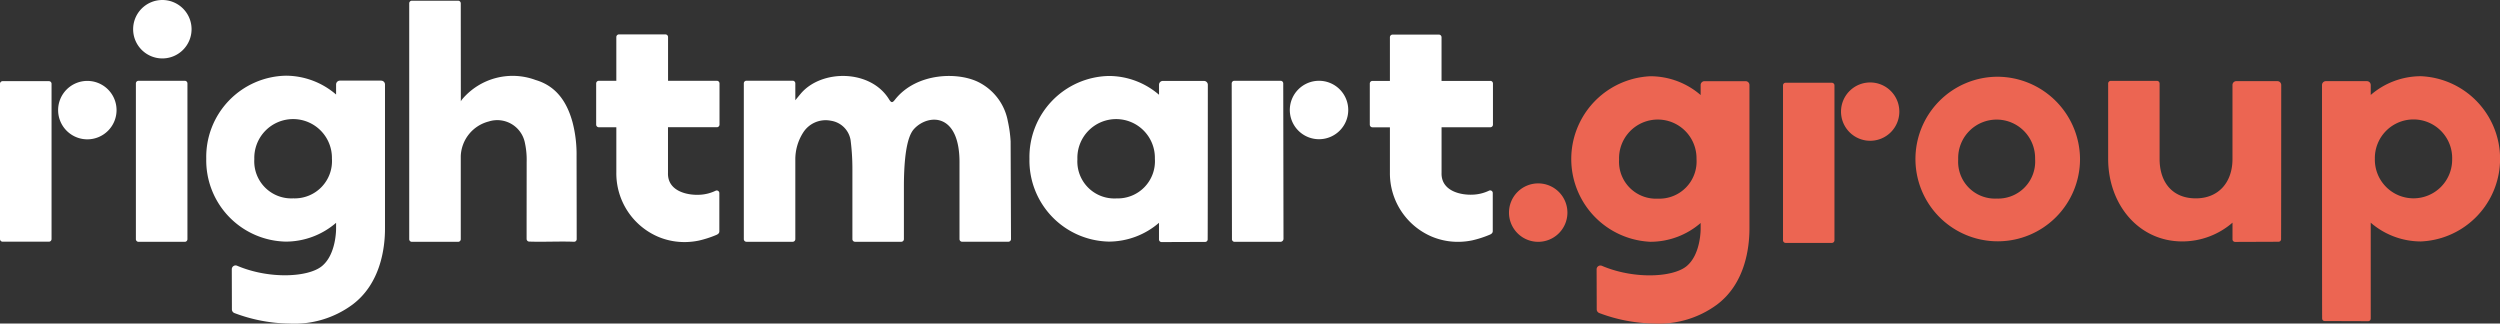<svg xmlns="http://www.w3.org/2000/svg" width="267.504" height="34.616" viewBox="0 0 267.504 34.616">
  <rect x="0" y="0" width="267.504" height="34.616" fill="#333333" stroke="none"/>
  <g id="Gruppe_26671" data-name="Gruppe 26671" transform="translate(-311 -30)">
    <path id="Pfad_14213" data-name="Pfad 14213" d="M106.753,14.948a13.358,13.358,0,0,0-.29-2.09,5.858,5.858,0,0,0-2.936-4.1C101.309,7.5,96.7,7.583,94.388,10.514c-.255.325-.38.4-.638-.021-1.974-3.229-7.237-3.236-9.451-.615-.167.2-.332.4-.581.707V8.777a.282.282,0,0,0-.282-.281H78.489a.282.282,0,0,0-.282.281V25.447a.282.282,0,0,0,.282.282h4.947a.282.282,0,0,0,.282-.282V16.981a5.313,5.313,0,0,1,.832-2.926,2.848,2.848,0,0,1,2.981-1.276,2.509,2.509,0,0,1,2.1,2.073,24.249,24.249,0,0,1,.194,3.107v7.488a.282.282,0,0,0,.282.282h4.947a.282.282,0,0,0,.282-.282V19.7c.019-4.5.7-5.634,1.112-6.07,1.5-1.592,4.925-1.758,4.837,3.8v8.013a.282.282,0,0,0,.282.282h4.947a.282.282,0,0,0,.282-.282l-.041-10.5" transform="translate(312.383 30.141)" fill="#ffffff"/>
    <path id="Pfad_14214" data-name="Pfad 14214" d="M19.522,8.494H14.57a.282.282,0,0,0-.282.282V25.442a.282.282,0,0,0,.282.283h4.952a.282.282,0,0,0,.282-.283V8.776a.282.282,0,0,0-.282-.282" transform="translate(311.252 30.15)" fill="#ffffff"/>
    <path id="Pfad_14215" data-name="Pfad 14215" d="M156.921,8.593H151.7V3.921a.283.283,0,0,0-.283-.282h-4.958a.283.283,0,0,0-.283.282V8.593h-1.869a.283.283,0,0,0-.283.282v4.4a.283.283,0,0,0,.283.283h1.869l0,4.813a7.363,7.363,0,0,0,4.52,6.9l.184.072a7.194,7.194,0,0,0,2.571.469A7.551,7.551,0,0,0,155,25.651a11.267,11.267,0,0,0,1.813-.583c.23-.09.37-.2.368-.416V20.589a.277.277,0,0,0-.395-.254,4.421,4.421,0,0,1-1.544.418c-1.386.12-3.6-.33-3.54-2.317l0-4.883h5.219a.281.281,0,0,0,.281-.283v-4.4a.281.281,0,0,0-.281-.282" transform="translate(313.547 30.064)" fill="#ffffff"/>
    <path id="Pfad_14216" data-name="Pfad 14216" d="M75.606,8.581h-5.23V3.9a.283.283,0,0,0-.283-.283H65.124a.283.283,0,0,0-.283.283V8.581H62.967a.284.284,0,0,0-.283.283V13.27a.284.284,0,0,0,.283.283h1.875v4.823a7.38,7.38,0,0,0,4.53,6.918l.185.073a7.224,7.224,0,0,0,2.577.47,7.643,7.643,0,0,0,1.543-.159,11.449,11.449,0,0,0,1.819-.585c.23-.091.37-.2.368-.417V20.6a.279.279,0,0,0-.4-.255,4.4,4.4,0,0,1-1.546.42c-1.389.12-3.61-.332-3.549-2.322l0-4.894h5.23a.283.283,0,0,0,.283-.283V8.864a.283.283,0,0,0-.283-.283" transform="translate(312.107 30.064)" fill="#ffffff"/>
    <path id="Pfad_14217" data-name="Pfad 14217" d="M134.739,8.494h-4.952a.282.282,0,0,0-.282.282l.027,16.64a.285.285,0,0,0,.254.309h4.952a.331.331,0,0,0,.309-.309l-.027-16.64a.282.282,0,0,0-.282-.282" transform="translate(313.289 30.15)" fill="#ffffff"/>
    <path id="Pfad_14218" data-name="Pfad 14218" d="M138.742,8.494a3.126,3.126,0,1,0,3.126,3.126,3.126,3.126,0,0,0-3.126-3.126" transform="translate(313.396 30.15)" fill="#ffffff"/>
    <path id="Pfad_14220" data-name="Pfad 14220" d="M17.123,0A3.126,3.126,0,1,0,20.25,3.126,3.126,3.126,0,0,0,17.123,0" transform="translate(311.248 30)" fill="#ffffff"/>
    <path id="Pfad_14221" data-name="Pfad 14221" d="M40.4,8.487H35.991a.412.412,0,0,0-.412.412V9.974a8.249,8.249,0,0,0-5.392-2.015,8.694,8.694,0,0,0-8.5,8.876,8.694,8.694,0,0,0,8.5,8.877A8.249,8.249,0,0,0,35.579,23.7v.6s.043,2.783-1.539,4.053c-1.462,1.174-5.592,1.407-9.046-.057a.407.407,0,0,0-.575.37l.012,4.3a.421.421,0,0,0,.271.391,17.191,17.191,0,0,0,5.882,1.124,10.458,10.458,0,0,0,6.741-2.023c2.992-2.235,3.5-6.023,3.487-8.214V8.9a.412.412,0,0,0-.412-.412M31,21.083a3.964,3.964,0,0,1-4.171-4.195,4.154,4.154,0,1,1,8.305-.048A3.987,3.987,0,0,1,31,21.083" transform="translate(311.383 30.141)" fill="#ffffff"/>
    <path id="Pfad_14222" data-name="Pfad 14222" d="M48.543.357a.282.282,0,0,0-.282-.282H43.309a.282.282,0,0,0-.282.282V25.593a.282.282,0,0,0,.282.282h4.952a.282.282,0,0,0,.282-.282V16.7a3.981,3.981,0,0,1,2.983-3.7,3.012,3.012,0,0,1,3.885,2.312,8.467,8.467,0,0,1,.183,2c0,2.717-.007,5.542-.006,8.254a.284.284,0,0,0,.275.283c1.6.053,3.2-.041,4.794.018a.274.274,0,0,0,.29-.275c0-2.92-.008-5.989-.013-8.911a13.649,13.649,0,0,0-.425-3.577c-.584-2.154-1.716-3.889-3.962-4.547A7.064,7.064,0,0,0,48.713,10.6a1.108,1.108,0,0,0-.163.244Z" transform="translate(311.76 30.001)" fill="#ffffff"/>
    <path id="Pfad_14223" data-name="Pfad 14223" d="M126.915,8.517h-4.4a.411.411,0,0,0-.411.411V10a8.232,8.232,0,0,0-5.381-2.012,8.678,8.678,0,0,0-8.484,8.861,8.678,8.678,0,0,0,8.484,8.861A8.232,8.232,0,0,0,122.1,23.7l0,1.782a.277.277,0,0,0,.279.279l4.658-.017a.268.268,0,0,0,.272-.26c.013-.383.017-16.554.017-16.554a.412.412,0,0,0-.412-.411M117.534,21.09A3.958,3.958,0,0,1,113.37,16.9a4.147,4.147,0,1,1,8.29-.049,3.979,3.979,0,0,1-4.126,4.236" transform="translate(312.914 30.141)" fill="#ffffff"/>
    <path id="Pfad_14224" data-name="Pfad 14224" d="M5.234,8.533H.282A.282.282,0,0,0,0,8.814V25.429a.282.282,0,0,0,.282.281H5.234a.282.282,0,0,0,.282-.281V8.814a.282.282,0,0,0-.282-.281" transform="translate(311 30.151)" fill="#ffffff"/>
    <path id="Pfad_14225" data-name="Pfad 14225" d="M9.238,8.507a3.126,3.126,0,1,0,3.126,3.126A3.126,3.126,0,0,0,9.238,8.507" transform="translate(311.107 30.15)" fill="#ffffff"/>
    <path id="Pfad_18593" data-name="Pfad 18593" d="M161.787,19.282a3.126,3.126,0,1,0,3.126,3.126,3.126,3.126,0,0,0-3.126-3.126" transform="translate(313.803 30.341)" fill="#ec6552"/>
    <g id="Gruppe_23279" data-name="Gruppe 23279" transform="translate(58 -100.856)">
      <path id="Pfad_18598" data-name="Pfad 18598" d="M125.578,30.8a3.12,3.12,0,1,0,3.12,3.12,3.12,3.12,0,0,0-3.12-3.12" transform="translate(327.534 108.879)" fill="#ec6552"/>
      <g id="Gruppe_23278" data-name="Gruppe 23278" transform="translate(421.114 139.013)">
        <path id="Pfad_18594" data-name="Pfad 18594" d="M147.865,31.41s0,24.62.016,25a.269.269,0,0,0,.271.259l4.647.016a.277.277,0,0,0,.28-.278l0-10.262a8.21,8.21,0,0,0,5.368,2.007,8.848,8.848,0,0,0,0-17.68,8.21,8.21,0,0,0-5.368,2.007V31.41a.41.41,0,0,0-.411-.409h-4.39a.41.41,0,0,0-.411.409m5.654,7.908a4.137,4.137,0,1,1,8.271.049,4.136,4.136,0,1,1-8.271-.049" transform="translate(-67.521 -30.474)" fill="#ec6552"/>
        <path id="Pfad_18595" data-name="Pfad 18595" d="M126.871,31h-4.4a.412.412,0,0,0-.411.411v1.074a8.225,8.225,0,0,0-5.378-2.011,8.865,8.865,0,0,0,0,17.712,8.215,8.215,0,0,0,5.378-2.011v.6s.043,2.777-1.533,4.043c-1.461,1.173-5.579,1.406-9.026-.057a.406.406,0,0,0-.573.371l.012,4.286a.422.422,0,0,0,.269.391,17.175,17.175,0,0,0,5.868,1.12,10.443,10.443,0,0,0,6.727-2.018c2.984-2.23,3.486-6.008,3.478-8.2v-15.3a.412.412,0,0,0-.411-.411M117.494,43.57a3.956,3.956,0,0,1-4.163-4.185,4.145,4.145,0,1,1,8.287-.049,3.979,3.979,0,0,1-4.124,4.234" transform="translate(-108.202 -30.472)" fill="#ec6552"/>
        <path id="Pfad_18596" data-name="Pfad 18596" d="M154.673,30.747h-4.392a.411.411,0,0,0-.409.411v7.906c.008,2.5-1.485,4.228-3.928,4.226-2.481,0-3.865-1.7-3.871-4.205l0-.024,0-.008V31a.282.282,0,0,0-.282-.282h-4.941a.281.281,0,0,0-.281.282v7.872s0,.122,0,.186c0,4.882,3.261,8.84,7.935,8.84a8.211,8.211,0,0,0,5.37-2.007l0,1.779a.278.278,0,0,0,.278.28l4.649-.018a.27.27,0,0,0,.271-.259c.012-.381.016-16.515.016-16.515a.412.412,0,0,0-.411-.411" transform="translate(-79.107 -30.222)" fill="#ec6552"/>
        <path id="Pfad_18597" data-name="Pfad 18597" d="M124.617,30.818h-4.941a.281.281,0,0,0-.282.28V47.676a.281.281,0,0,0,.282.28h4.941a.281.281,0,0,0,.282-.28V31.1a.281.281,0,0,0-.282-.28" transform="translate(-96.723 -30.122)" fill="#ec6552"/>
        <path id="Pfad_18599" data-name="Pfad 18599" d="M135.2,30.5a8.805,8.805,0,1,0,8.921,8.806A8.864,8.864,0,0,0,135.2,30.5m.018,13.035a3.94,3.94,0,0,1-4.132-4.183,4.116,4.116,0,1,1,8.228-.049,3.966,3.966,0,0,1-4.1,4.232" transform="translate(-89.669 -30.446)" fill="#ec6552"/>
      </g>
    </g>
  </g>
</svg>

